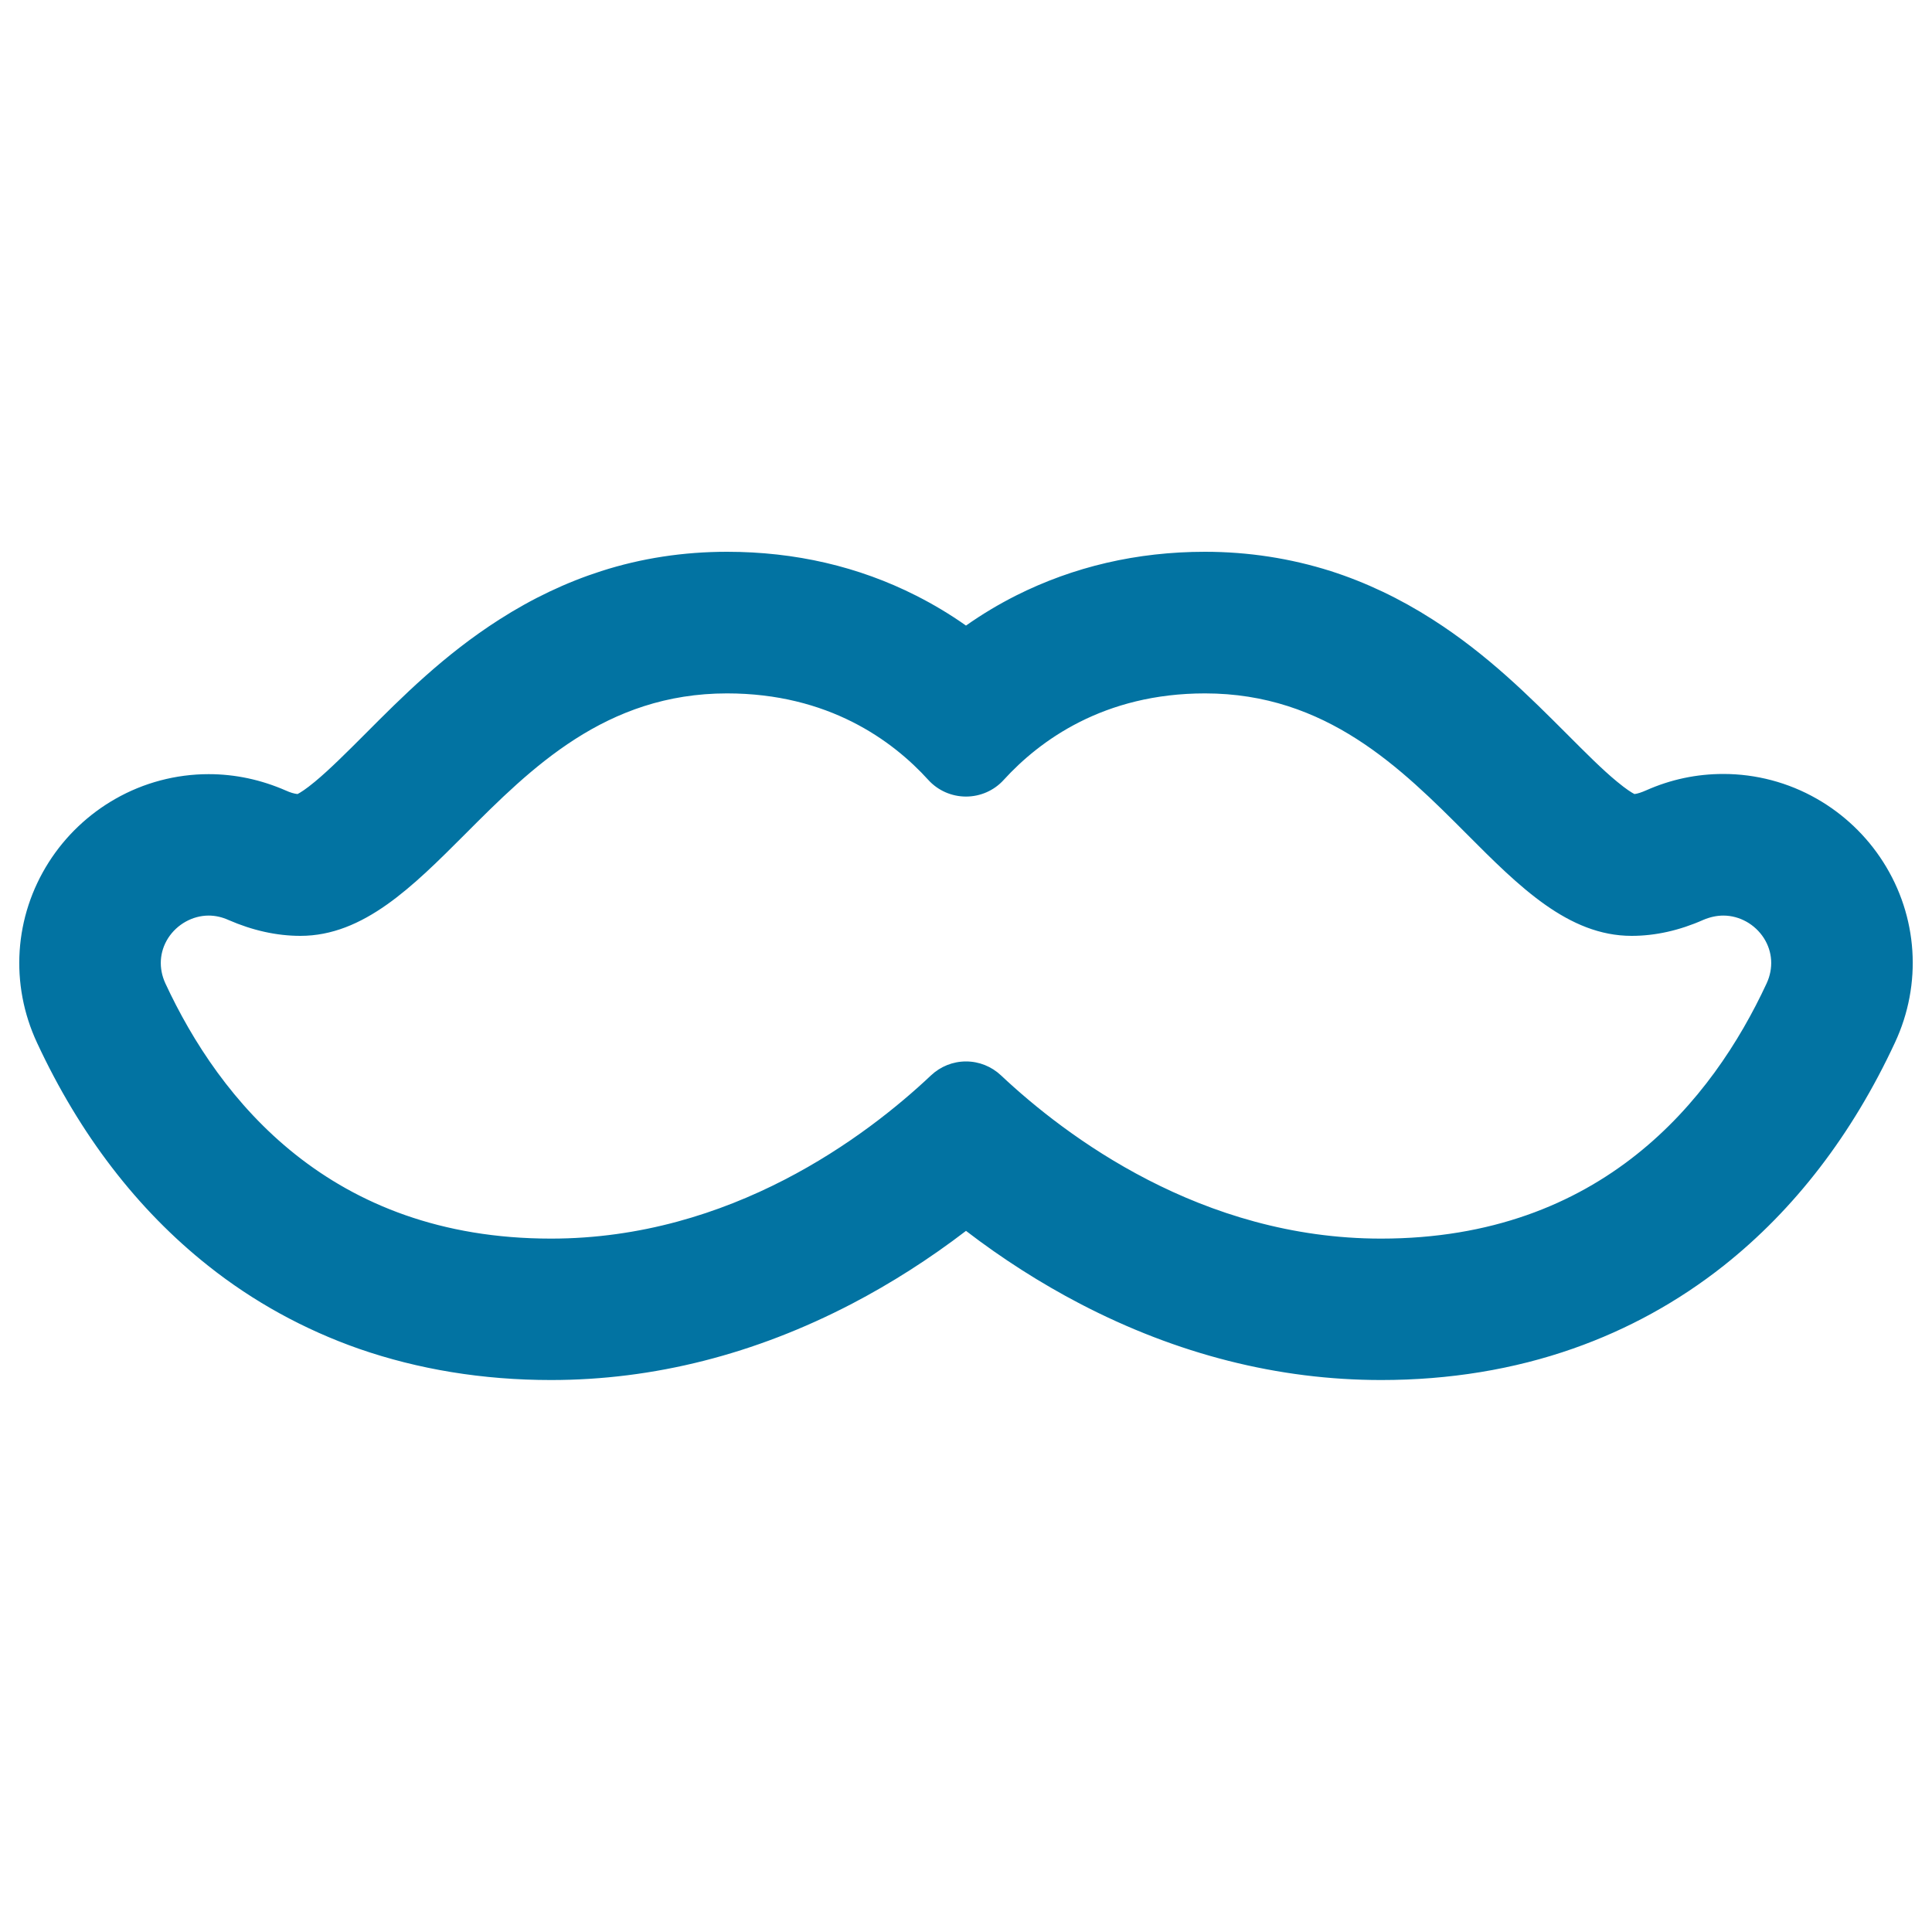 <svg xmlns="http://www.w3.org/2000/svg" viewBox="0 0 1000 1000" style="fill:#0273a2">
<title>Moustache Outline SVG icon</title>
<g><g><path d="M891.7,654.6c36.6-29,66.3-67.7,88.3-115.1c14-30.2,11.8-64.9-6.1-92.8c-8.5-13.4-20.3-24.6-34.1-32.4c-14.6-8.3-31.2-12.7-47.9-12.7c-13.7,0-27,2.8-39.6,8.4c-2.4,1.1-4.6,1.7-6.5,2c-1.4-0.7-4.4-2.5-9.4-6.6c-7.7-6.3-16.5-15.2-25.9-24.6c-19.2-19.2-40.9-41-69.4-59.2c-16.9-10.8-34.6-19.2-52.6-25c-20.7-6.6-42.6-10-64.9-10c-35,0-67.8,7.6-97.5,22.6c-9.1,4.6-17.9,9.9-26.2,15.8c-8.3-5.9-17.1-11.2-26.2-15.8c-29.7-15-62.5-22.6-97.5-22.6c-22.3,0-44.2,3.4-64.9,10c-18,5.7-35.7,14.1-52.6,25c-28.4,18.2-50.2,40-69.4,59.2c-9.4,9.4-18.3,18.3-25.9,24.6c-5.1,4.2-8.1,5.9-9.4,6.6c-1.9-0.2-4-0.9-6.5-1.9c-12.6-5.6-26-8.4-39.6-8.4c-16.7,0-33.3,4.4-47.9,12.7c-13.8,7.8-25.6,19.1-34.1,32.4c-17.8,27.9-20.1,62.6-6.1,92.8c22,47.4,51.7,86.1,88.3,115.1c23.4,18.5,49.5,32.9,77.7,42.7c30.7,10.7,64,16.2,99.2,16.2c53,0,105.3-13.2,155.5-39.4c23-12,43-25.4,59.4-38c16.4,12.6,36.3,26,59.4,38c50.2,26.1,102.5,39.4,155.5,39.4c35.2,0,68.6-5.4,99.2-16.2C842.2,687.5,868.3,673.1,891.7,654.6z M517.5,557.2c-4.9-4.6-11.2-7-17.5-7c-6.3,0-12.6,2.3-17.5,7c-31.3,29.5-102.6,84.7-197.3,84.7c-114.4,0-172-71.6-200.3-132.6c-8.3-17.9,5.7-36.2,23.2-36.2c3.5,0,7.1,0.7,10.6,2.3c11.2,4.9,23.5,8.2,36.8,8.2c72.8,0,107.1-125.5,220.8-125.5c52.8,0,86.2,24.7,104.8,45.1c5.1,5.6,12,8.4,18.9,8.4c6.9,0,13.8-2.8,18.9-8.4c18.6-20.4,52-45.1,104.8-45.1c113.7,0,148,125.5,220.8,125.5c13.3,0,25.7-3.2,36.9-8.2c3.6-1.6,7.2-2.3,10.6-2.3c17.4,0,31.5,18.3,23.2,36.2c-28.3,60.9-85.9,132.6-200.3,132.6C620.1,641.9,548.8,586.7,517.5,557.2z"/><path d="M714.9,714.3L714.9,714.3c-53.2,0-105.6-13.3-155.9-39.5c-20.3-10.6-40.1-23.2-59-37.7c-18.8,14.4-38.7,27.1-59,37.7c-50.3,26.2-102.7,39.5-155.8,39.5c-35.3,0-68.7-5.5-99.5-16.2c-28.2-9.9-54.5-24.3-77.9-42.9c-36.7-29.1-66.5-67.9-88.6-115.4C5,509.4,7.3,474.4,25.3,446.2c8.6-13.5,20.5-24.8,34.4-32.7c14.7-8.4,31.4-12.8,48.3-12.8c13.8,0,27.2,2.9,40,8.5c2.2,1,4.2,1.6,6,1.8c1.4-0.7,4.3-2.5,9-6.4c7.6-6.3,16.5-15.2,25.9-24.6c19.2-19.3,41-41.1,69.5-59.3c17-10.9,34.7-19.3,52.8-25.1c20.8-6.7,42.7-10,65.1-10c35.2,0,68.1,7.6,97.9,22.7c8.9,4.5,17.6,9.7,25.8,15.5c8.2-5.8,16.9-11,25.8-15.5c29.8-15,62.7-22.7,97.9-22.7c22.4,0,44.3,3.4,65.1,10c18.1,5.8,35.8,14.2,52.8,25.1c28.5,18.2,50.3,40.1,69.5,59.3c9.4,9.4,18.2,18.3,25.9,24.6c4.7,3.9,7.6,5.7,9,6.4c1.7-0.2,3.7-0.9,6-1.9c12.8-5.7,26.2-8.5,40-8.5c16.9,0,33.6,4.4,48.3,12.8c13.9,7.9,25.8,19.2,34.4,32.7c18,28.2,20.3,63.2,6.1,93.6c-22.1,47.5-51.9,86.3-88.6,115.4c-23.5,18.6-49.7,33-77.9,42.9C783.6,708.8,750.1,714.3,714.9,714.3z M500,635.1l0.5,0.4c18.9,14.5,38.9,27.3,59.2,37.9c50,26.1,102.2,39.3,155.1,39.3h0c35.1,0,68.3-5.4,98.9-16.1c28.1-9.8,54.1-24.1,77.4-42.6c36.5-28.9,66.2-67.5,88.1-114.8c13.9-29.9,11.7-64.3-6-92c-8.5-13.3-20.2-24.4-33.8-32.2c-14.5-8.2-30.9-12.6-47.5-12.6c-13.5,0-26.8,2.8-39.3,8.4c-2.5,1.1-4.7,1.8-6.7,2l-0.3,0l-0.2-0.1c-1.4-0.7-4.4-2.5-9.6-6.7c-7.7-6.3-16.6-15.2-26-24.7c-19.2-19.2-40.9-41-69.2-59.1c-16.9-10.8-34.5-19.2-52.4-24.9c-20.7-6.6-42.4-9.9-64.6-9.9c-34.9,0-67.6,7.6-97.1,22.5c-9,4.6-17.8,9.9-26.1,15.7l-0.5,0.3l-0.5-0.3c-8.3-5.9-17-11.1-26.1-15.7c-29.5-14.9-62.2-22.5-97.1-22.5c-22.2,0-44,3.3-64.6,9.9c-17.9,5.7-35.5,14.1-52.4,24.9c-28.3,18.1-50.1,39.9-69.2,59.1c-9.4,9.4-18.3,18.3-26,24.7c-5.1,4.2-8.2,6-9.6,6.7l-0.2,0.1l-0.3,0c-2-0.2-4.2-0.9-6.7-2c-12.5-5.6-25.8-8.4-39.3-8.4c-16.6,0-33,4.4-47.5,12.6c-13.7,7.8-25.4,18.9-33.8,32.2c-17.7,27.7-19.9,62.1-6,92c22,47.3,51.6,85.9,88.1,114.8c23.3,18.5,49.4,32.8,77.4,42.6c30.6,10.7,63.9,16.1,98.9,16.1c52.9,0,105-13.2,155.1-39.3c20.4-10.6,40.3-23.4,59.2-37.9L500,635.1z M285.2,642.8c-115.1,0-172.9-72.4-201.1-133.1c-3.9-8.3-3.3-17.4,1.5-25c4.9-7.7,13.5-12.4,22.4-12.4c3.7,0,7.4,0.8,11,2.4c12.1,5.4,24.4,8.1,36.5,8.1c32,0,56.1-24.1,84-52.1c34.3-34.4,73.3-73.4,136.8-73.4c53,0,86.6,24.7,105.4,45.4c4.7,5.1,11.3,8.1,18.3,8.1c6.9,0,13.6-3,18.3-8.1c18.8-20.7,52.4-45.4,105.4-45.4c63.5,0,102.5,39,136.8,73.4c27.9,27.9,52,52.1,84,52.1c12.1,0,24.4-2.7,36.5-8.1c3.6-1.6,7.3-2.4,11-2.4c8.9,0,17.5,4.8,22.4,12.4c4.8,7.6,5.4,16.7,1.5,25c-28.2,60.7-86,133.1-201.1,133.1c-93.7,0-164.2-53.2-197.9-84.9c-4.6-4.3-10.6-6.7-16.9-6.7c-6.3,0-12.3,2.4-17,6.7C449.3,589.6,378.8,642.8,285.2,642.8z M108,473.9c-8.3,0-16.4,4.5-21,11.7c-4.5,7.1-5,15.6-1.4,23.4c28,60.3,85.3,132.1,199.6,132.1c93.1,0,163.2-52.9,196.7-84.5c4.9-4.6,11.3-7.2,18.1-7.2c6.8,0,13.2,2.6,18.1,7.2c33.5,31.5,103.7,84.5,196.7,84.5c114.3,0,171.6-71.8,199.6-132.1c3.6-7.8,3.1-16.3-1.4-23.4c-4.6-7.2-12.6-11.7-21-11.7c-3.5,0-7,0.8-10.3,2.2c-12.4,5.5-24.9,8.3-37.2,8.3c-32.7,0-58.2-25.5-85.2-52.6c-34.1-34.2-72.8-72.9-135.6-72.9c-52.4,0-85.6,24.4-104.2,44.8c-5,5.5-12.1,8.6-19.5,8.6s-14.5-3.1-19.5-8.6c-18.6-20.5-51.8-44.8-104.2-44.8c-62.8,0-101.5,38.7-135.6,72.9c-27,27-52.5,52.6-85.2,52.6c-12.3,0-24.8-2.8-37.2-8.2C115,474.7,111.5,473.9,108,473.9L108,473.9L108,473.9z"/></g></g>
</svg>
